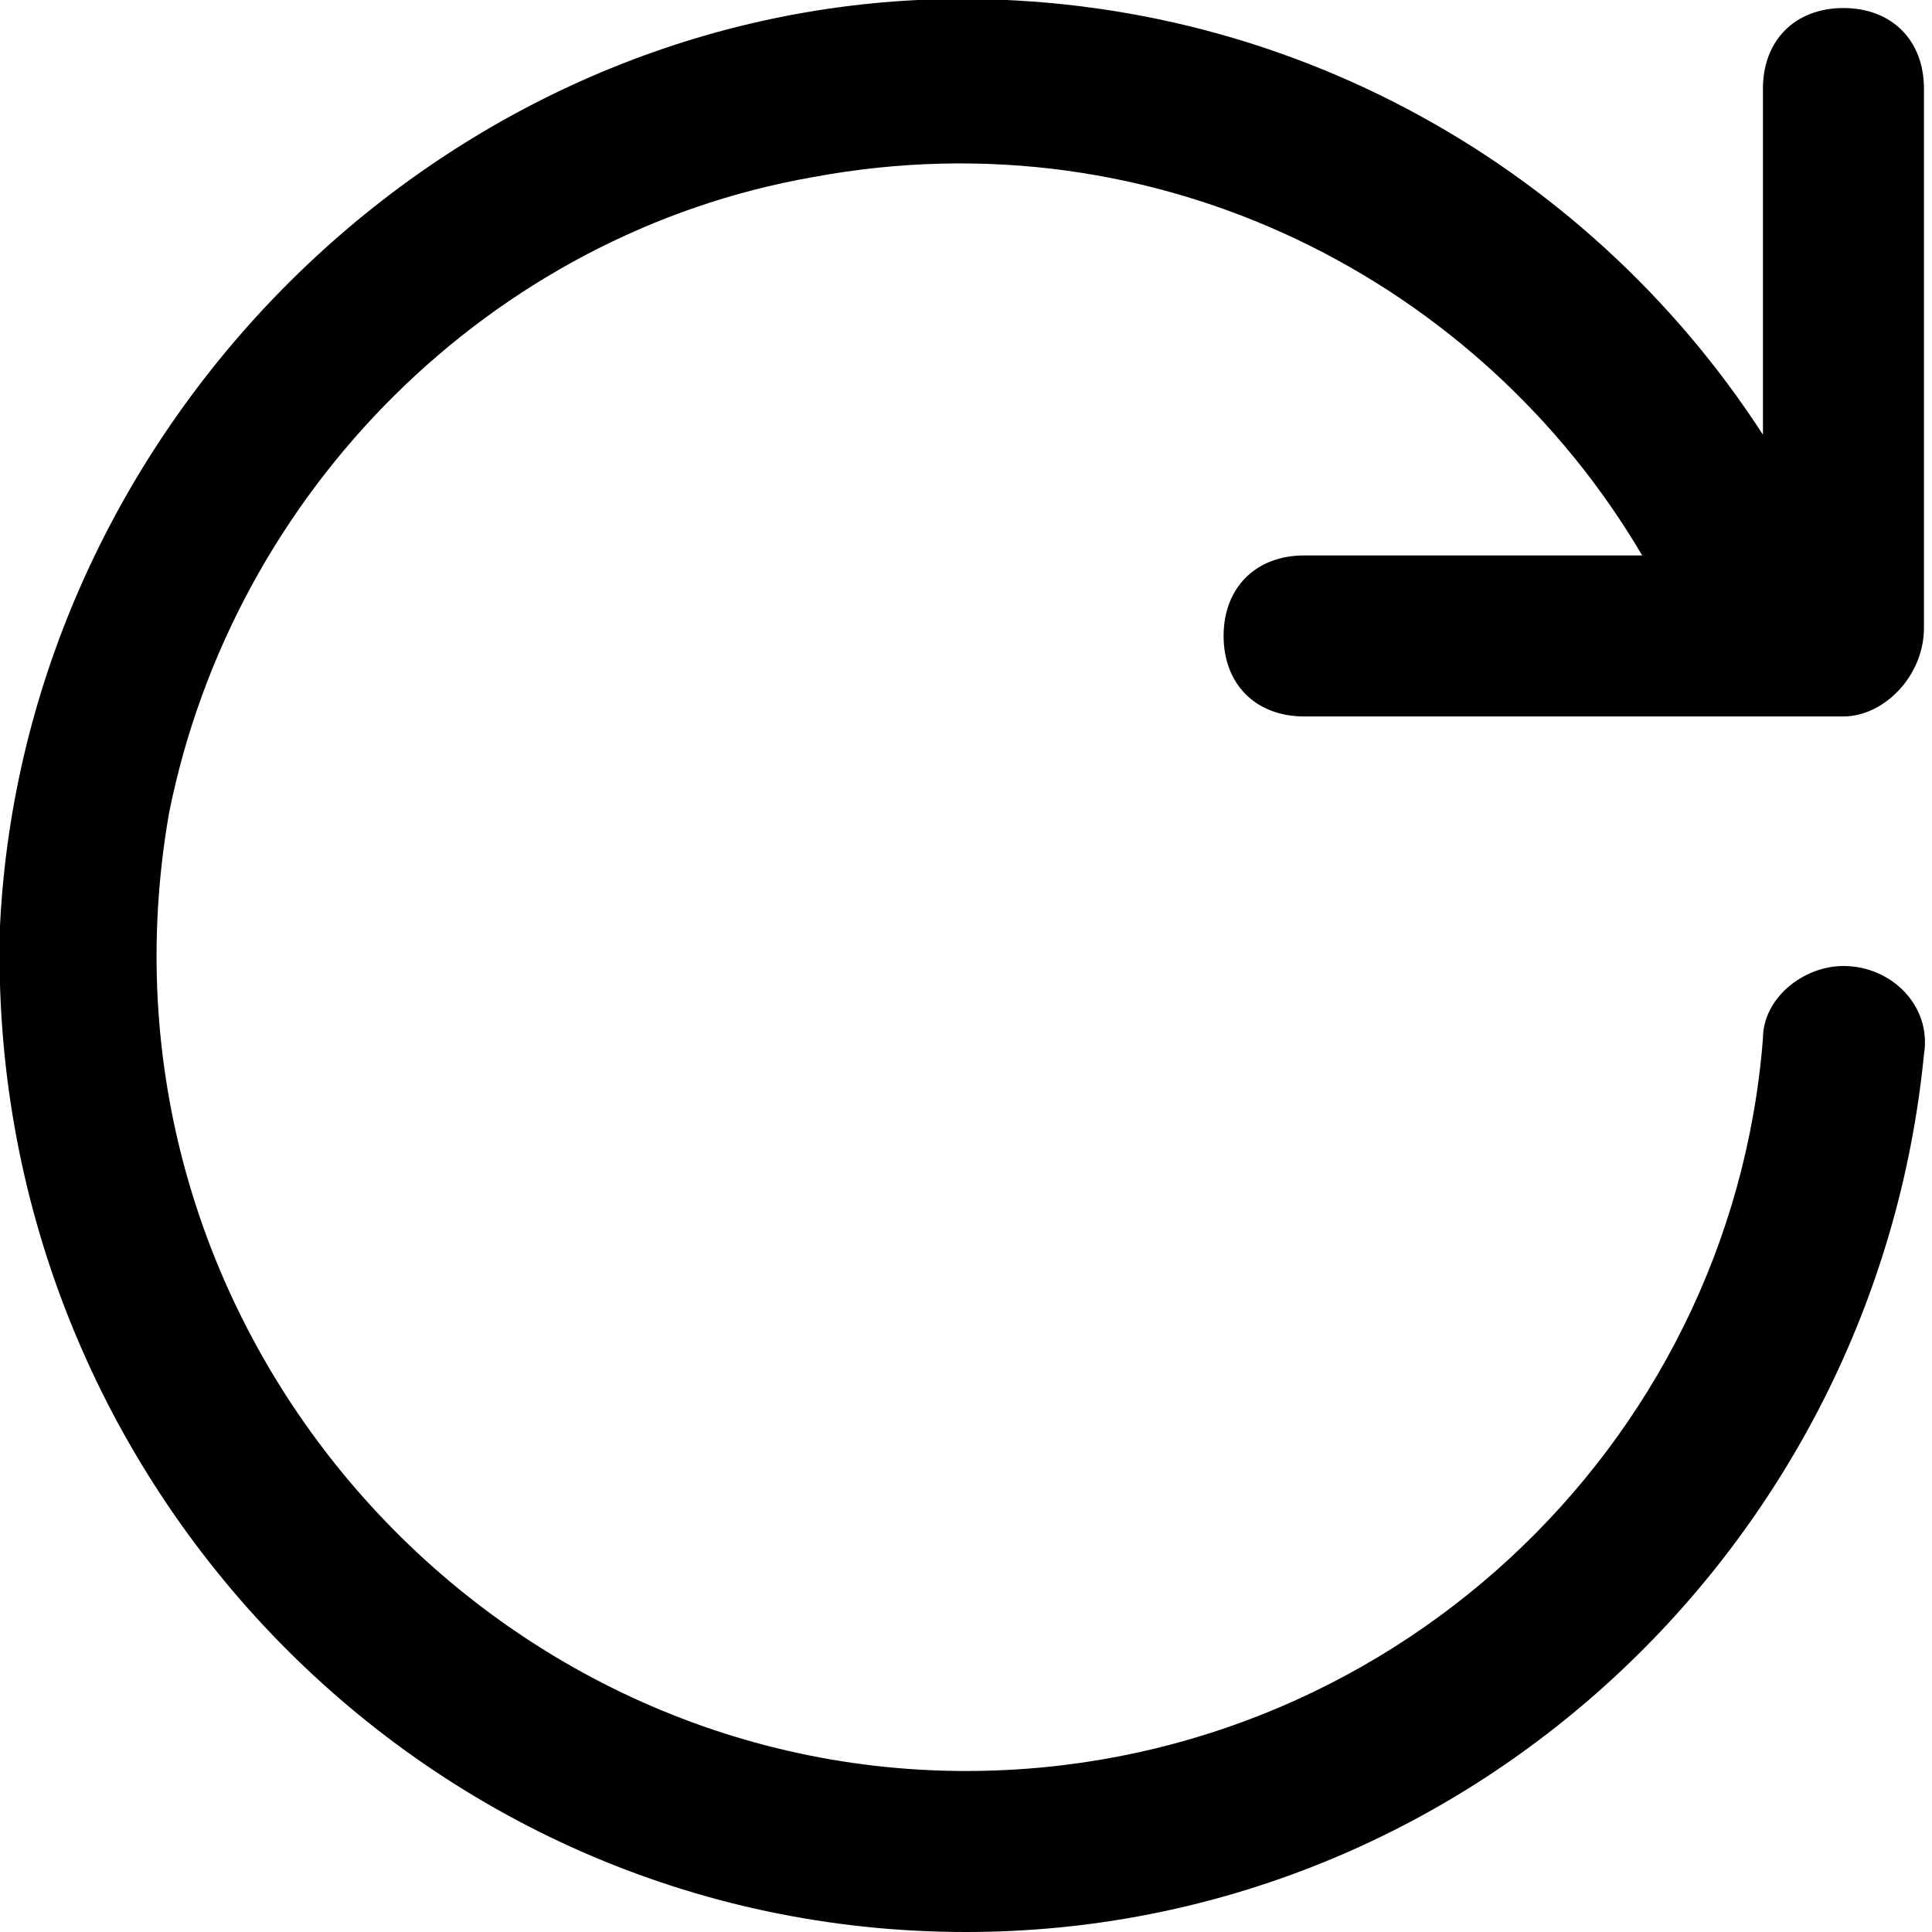 <?xml version="1.0" encoding="utf-8"?>
<!-- Generator: Adobe Illustrator 21.0.2, SVG Export Plug-In . SVG Version: 6.00 Build 0)  -->
<svg version="1.1" baseProfile="tiny" id="Layer_1" xmlns="http://www.w3.org/2000/svg" xmlns:xlink="http://www.w3.org/1999/xlink"
	 x="0px" y="0px" viewBox="0 0 24 24" xml:space="preserve">
<path d="M11.4,0c4.4-0.2,8.3,2,10.5,5.4V1.1c0-0.6,0.4-1,1-1s1,0.4,1,1v6.7c0,0.6-0.5,1.1-1,1.1h-6.7c-0.6,0-1-0.4-1-1
	c0-0.6,0.4-1,1-1h4.2c-2-3.4-6-5.5-10.3-4.7c-4,0.7-7.2,3.9-8,7.9C1,16.4,5.9,22,12,22c5.2,0,9.5-4,9.9-9.1c0-0.5,0.5-0.9,1-0.9h0
	c0.6,0,1.1,0.5,1,1.1C23.3,19.2,18.2,24,12,24C5.2,24-0.2,18.3,0,11.5C0.3,5.4,5.3,0.3,11.4,0z"/>
</svg>
